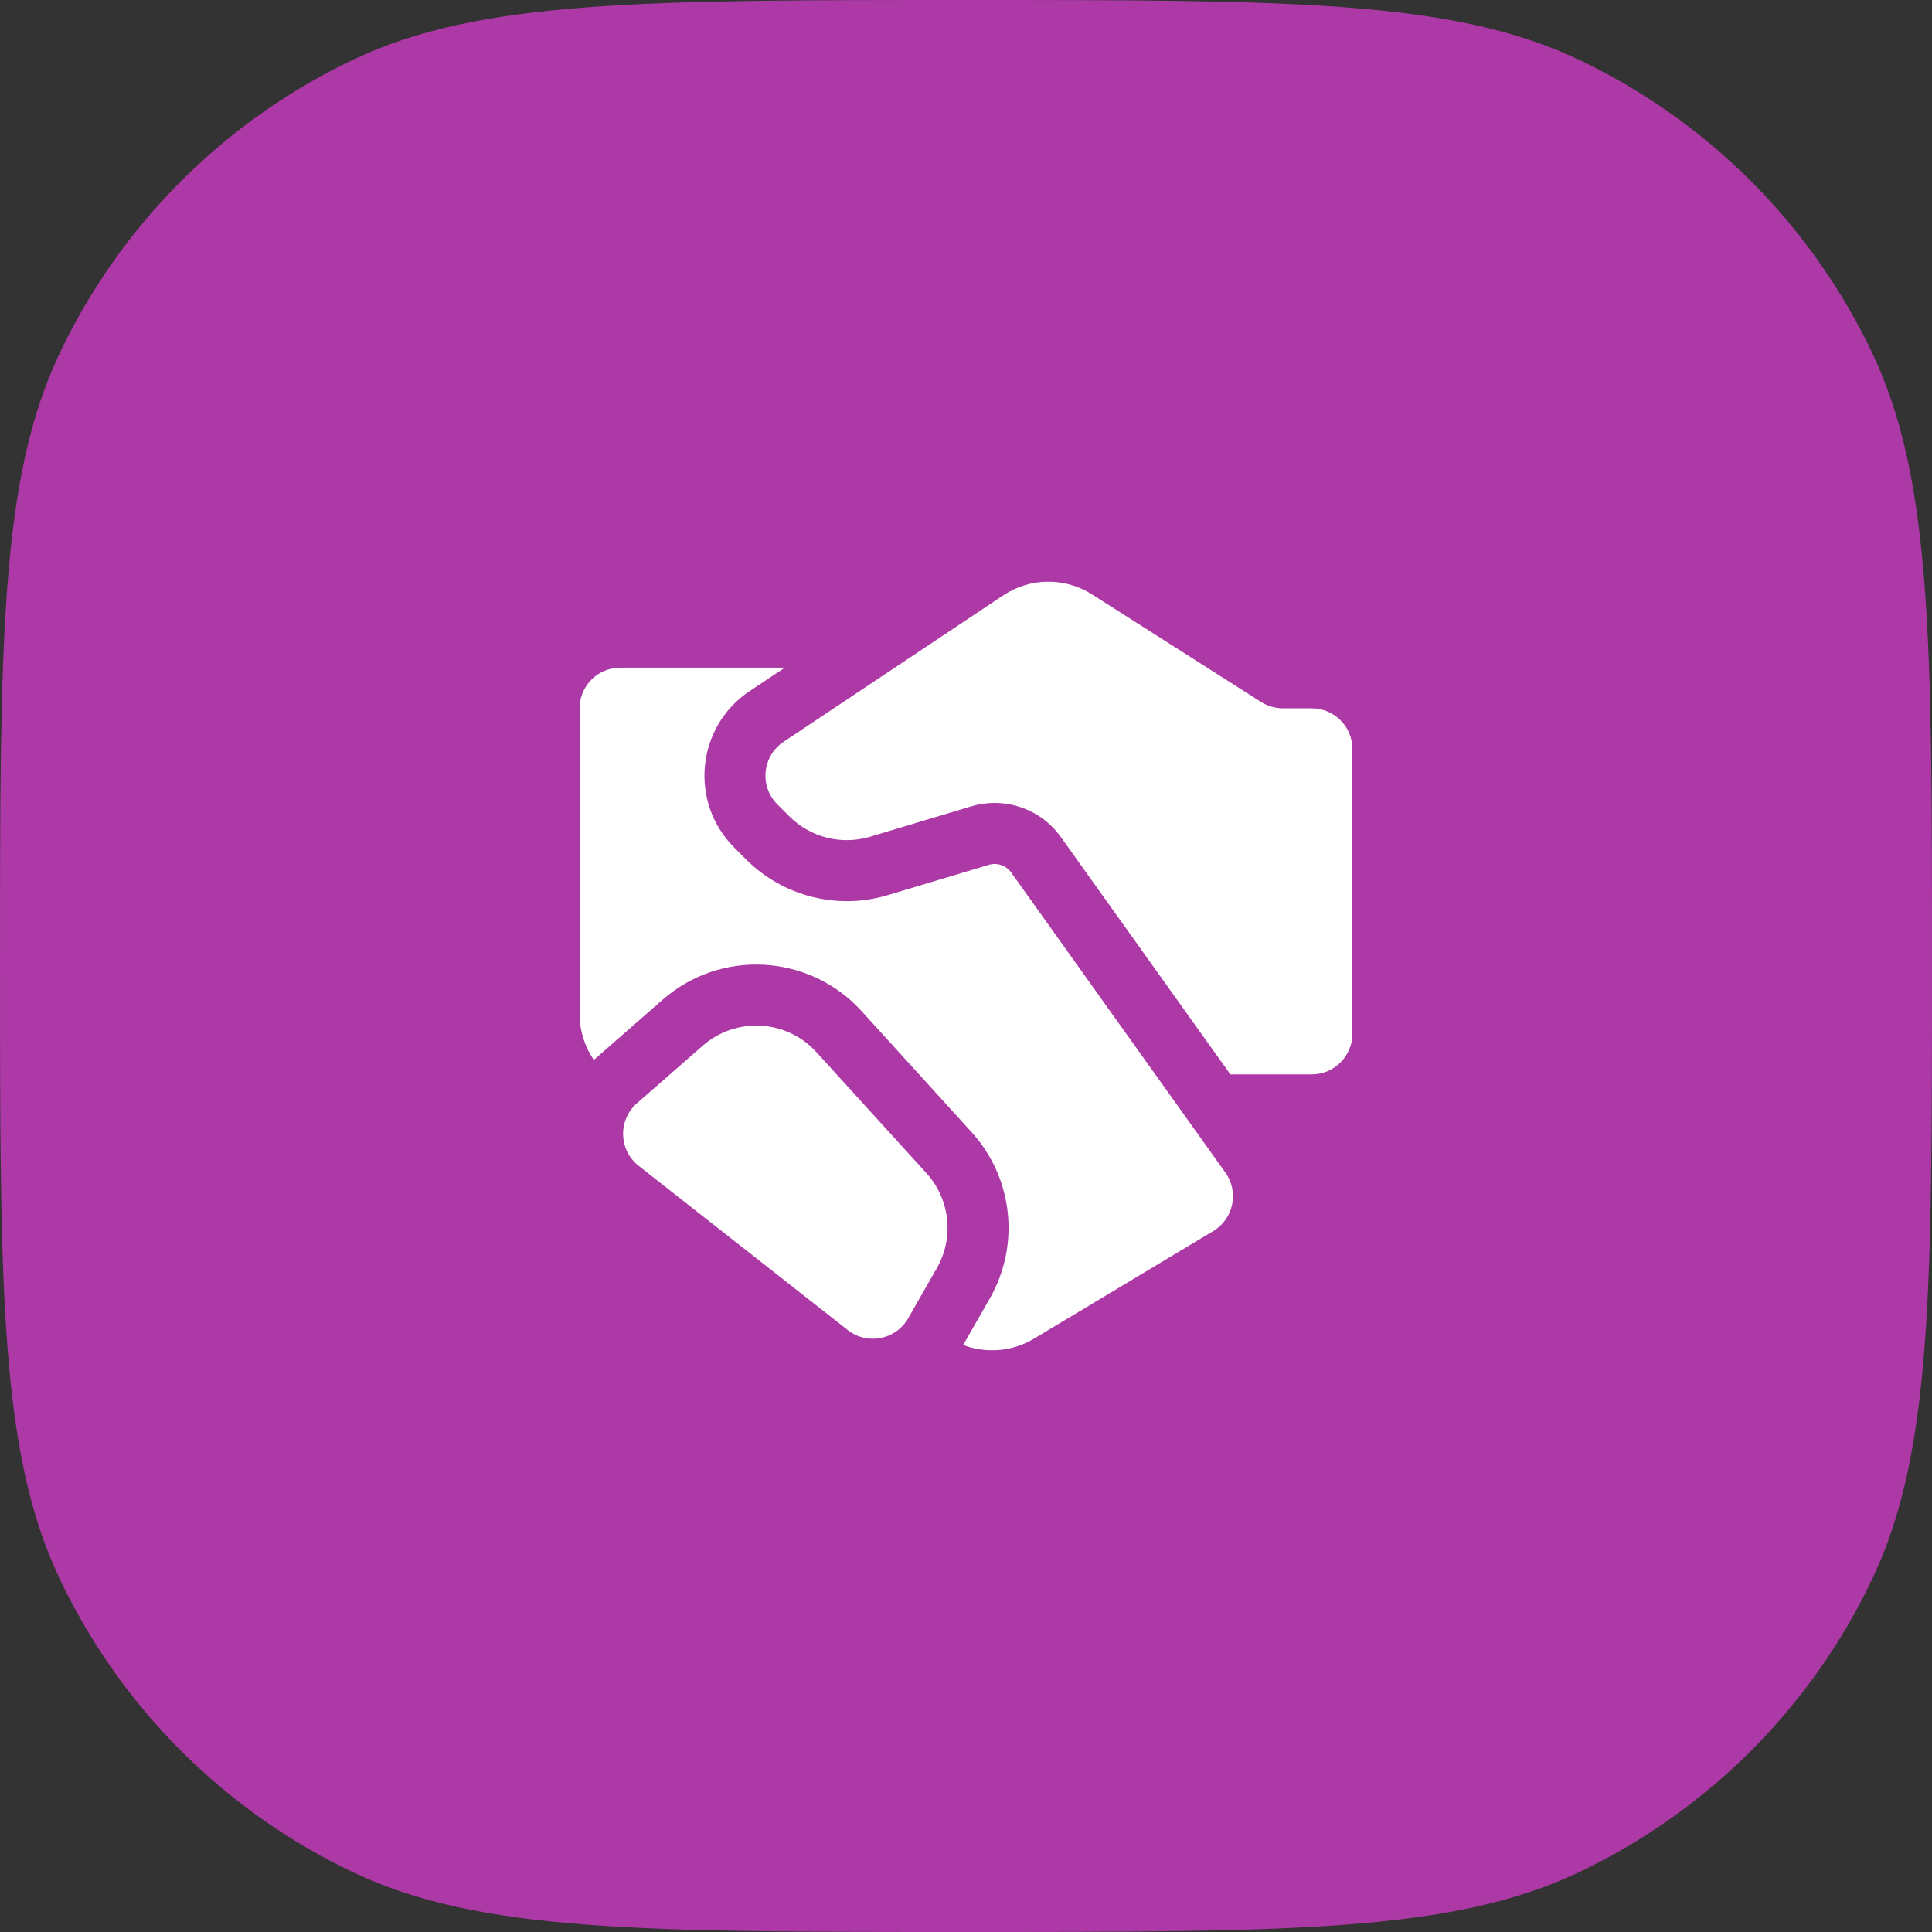 <?xml version="1.0" encoding="utf-8"?>
<svg xmlns="http://www.w3.org/2000/svg" fill="none" height="100%" overflow="visible" preserveAspectRatio="none" style="display: block;" viewBox="0 0 50 50" width="100%">
<rect x="0" y="0" width="50" height="50" fill="#333333" stroke="none"/>
<g id="Vector">
<path d="M0 25C0 16.605 0 12.407 1.536 9.159C3.119 5.813 5.813 3.119 9.159 1.536C12.407 0 16.605 0 25 0C33.395 0 37.593 0 40.841 1.536C44.187 3.119 46.881 5.813 48.464 9.159C50 12.407 50 16.605 50 25C50 33.395 50 37.593 48.464 40.841C46.881 44.187 44.187 46.881 40.841 48.464C37.593 50 33.395 50 25 50C16.605 50 12.407 50 9.159 48.464C5.813 46.881 3.119 44.187 1.536 40.841C0 37.593 0 33.395 0 25Z" fill="#AC39A5"/>
<path d="M33.201 18.331H33.947C34.529 18.331 35 18.803 35 19.384V26.752C35 27.334 34.529 27.805 33.947 27.805H31.842L27.454 21.662C26.931 20.929 25.999 20.611 25.136 20.869L22.52 21.654C21.779 21.877 20.974 21.674 20.427 21.126L20.119 20.818C19.649 20.349 19.726 19.567 20.279 19.198L25.964 15.408C26.658 14.945 27.559 14.936 28.262 15.383L32.636 18.167C32.805 18.274 33.001 18.331 33.201 18.331ZM18.186 27.063L16.486 28.551C15.989 28.985 16.01 29.763 16.528 30.171L21.94 34.422C22.445 34.819 23.185 34.675 23.504 34.117L24.245 32.82C24.698 32.028 24.588 31.035 23.975 30.36L21.13 27.231C20.359 26.382 19.05 26.307 18.186 27.063ZM20.311 17.279H16.053C15.471 17.279 15 17.75 15 18.331V26.243C15 26.673 15.131 27.086 15.369 27.433C15.394 27.409 15.419 27.386 15.446 27.363L17.147 25.874C18.657 24.552 20.948 24.683 22.299 26.169L25.143 29.298C26.217 30.479 26.408 32.217 25.616 33.604L24.927 34.809C25.52 35.033 26.195 34.983 26.757 34.646L31.398 31.861C31.925 31.545 32.07 30.847 31.713 30.347L26.169 22.58C26.038 22.397 25.805 22.317 25.59 22.382L22.974 23.167C21.675 23.556 20.268 23.201 19.31 22.243L19.002 21.935C17.828 20.761 18.021 18.805 19.403 17.884L20.311 17.279Z" fill="white"/>
</g>
</svg>